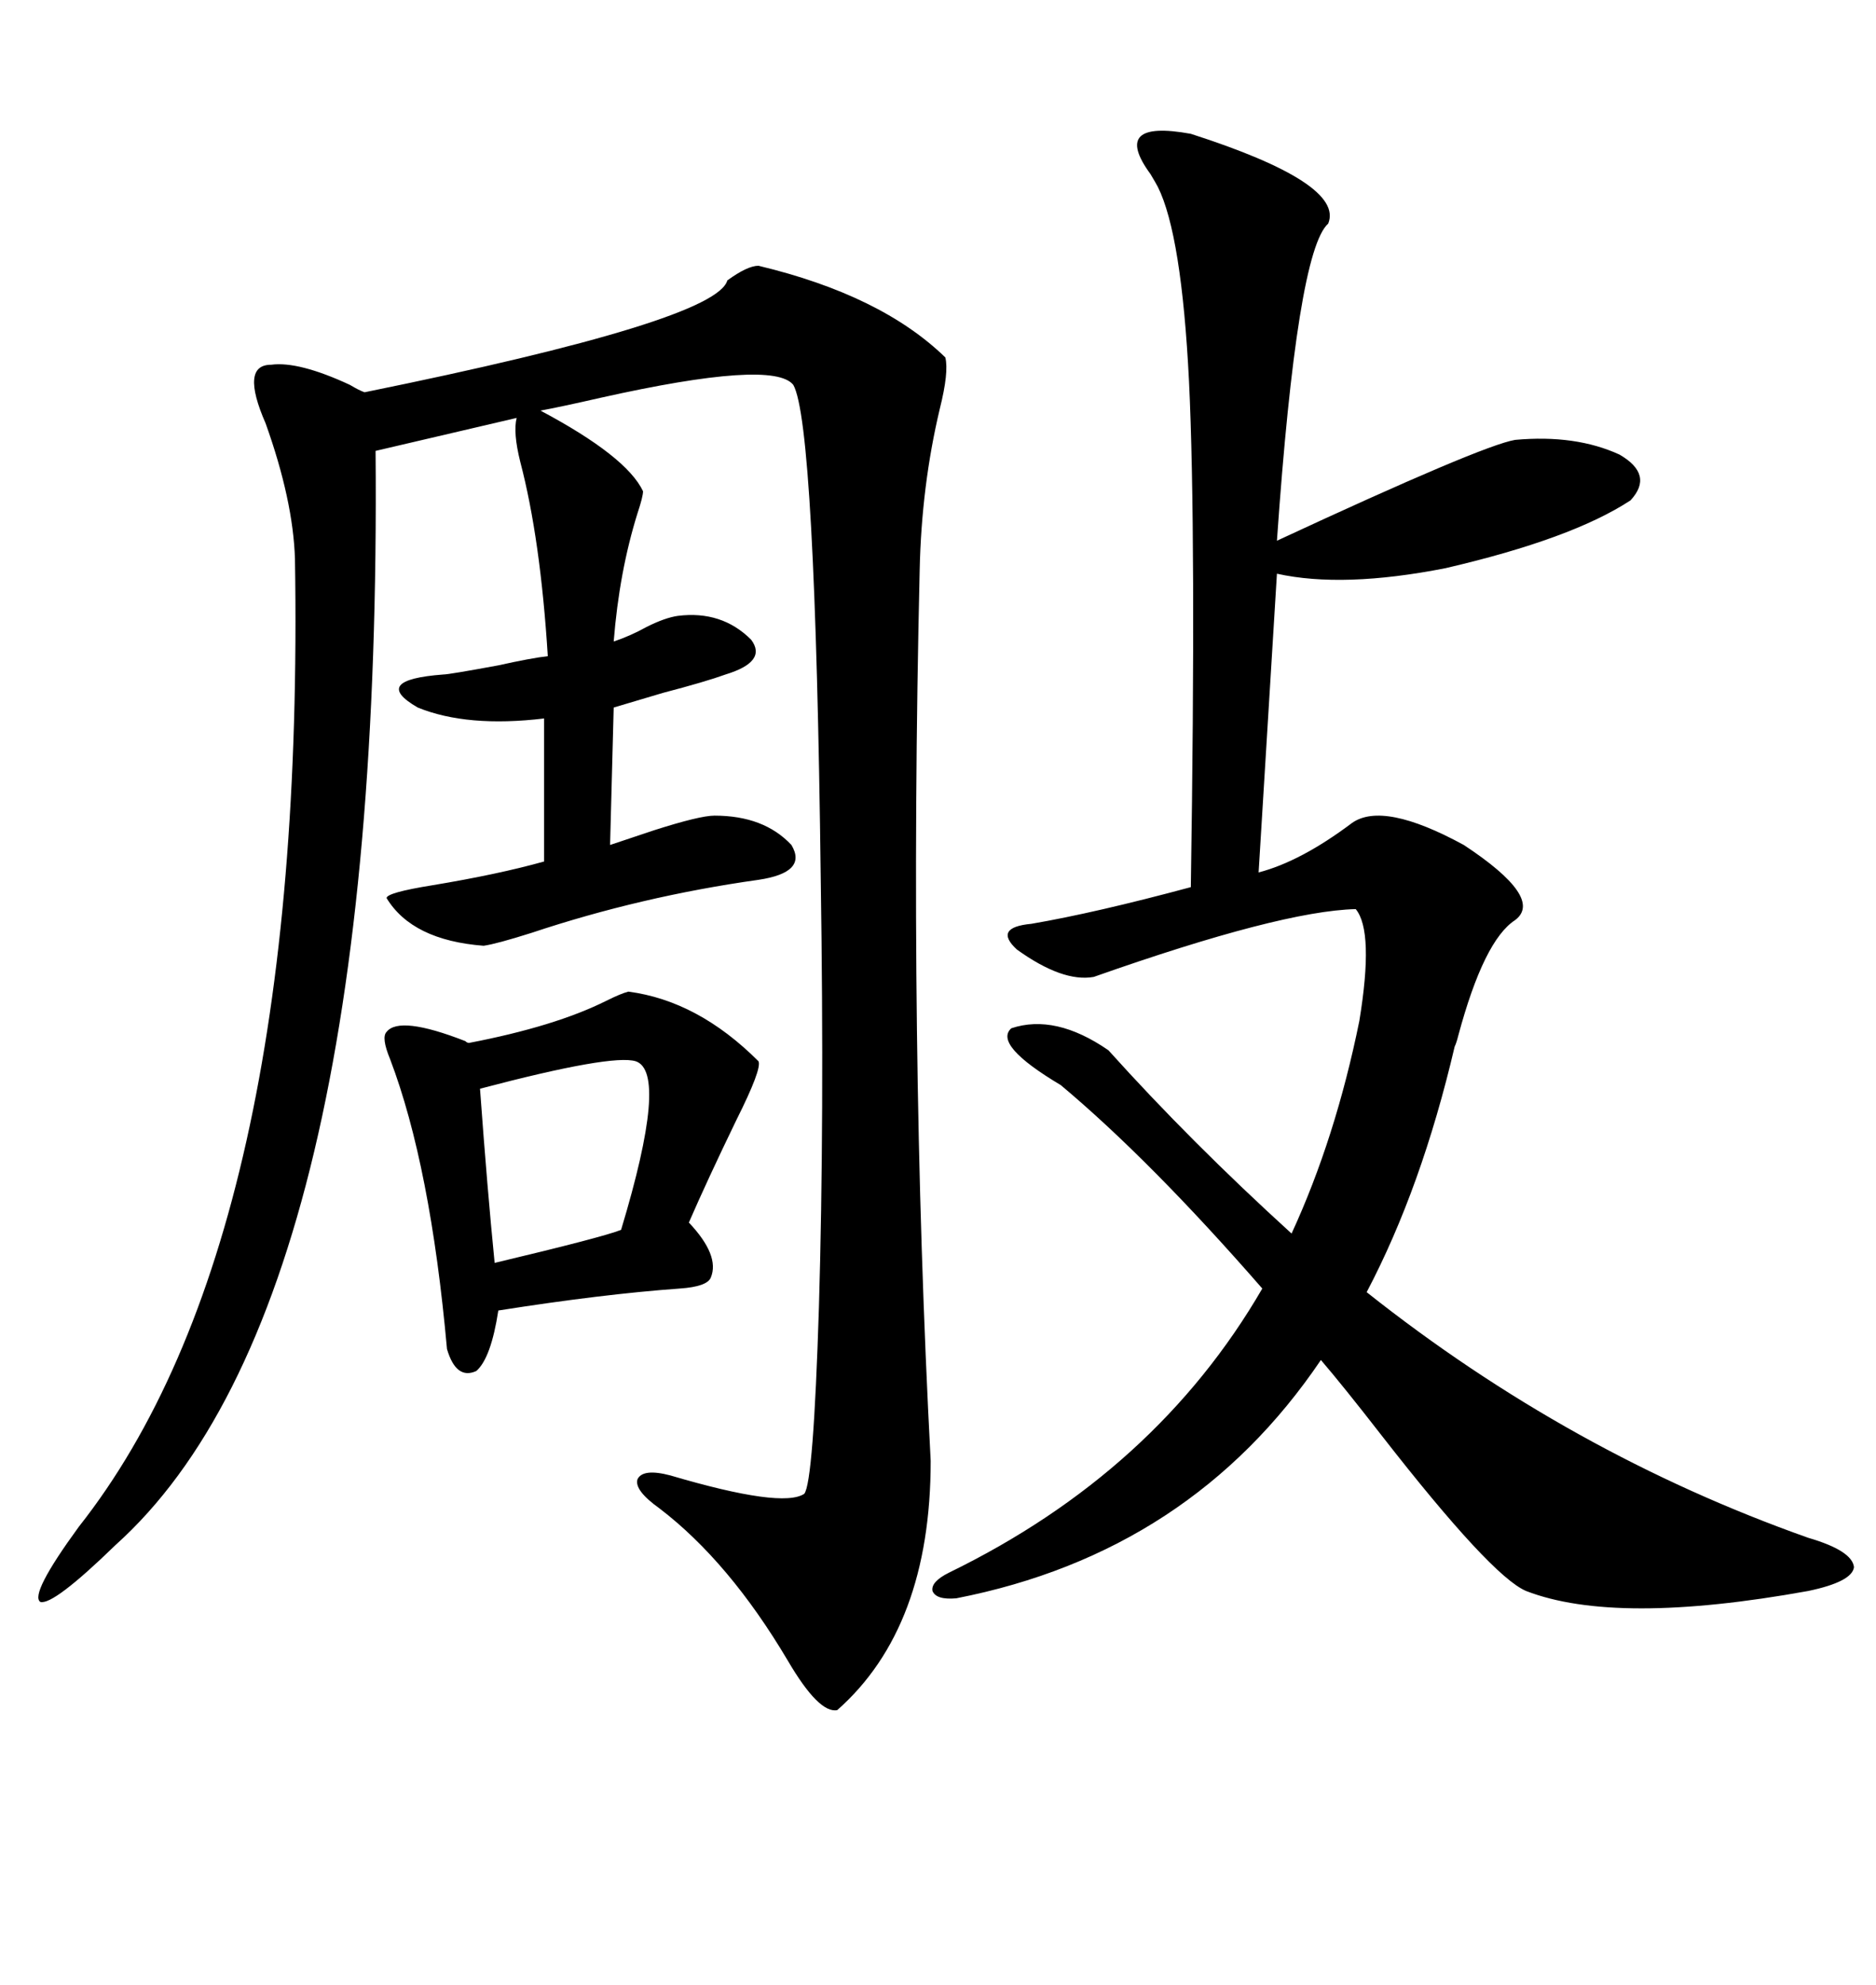<svg xmlns="http://www.w3.org/2000/svg" xmlns:xlink="http://www.w3.org/1999/xlink" width="300" height="317.285"><path d="M121.29 42.48L121.29 42.48Q140.92 47.17 151.17 57.13L151.17 57.13Q151.76 59.47 150.29 65.33L150.29 65.33Q147.36 77.64 147.07 91.11L147.07 91.11Q145.31 166.70 148.83 233.50L148.83 233.50Q148.83 260.16 133.89 273.34L133.89 273.34Q130.96 273.93 125.98 265.43L125.98 265.43Q116.60 249.61 105.47 241.11L105.47 241.11Q101.37 238.18 101.95 236.43L101.95 236.43Q102.83 234.67 107.23 235.84L107.23 235.84Q125.10 241.11 128.61 238.77L128.61 238.77Q130.08 237.01 130.96 208.89L130.96 208.89Q131.84 179.00 131.25 140.63L131.25 140.63Q130.37 67.68 126.86 61.52L126.86 61.52Q123.63 57.42 96.09 63.57L96.09 63.57Q89.65 65.04 86.43 65.63L86.43 65.63Q100.20 72.95 102.83 78.52L102.83 78.52Q102.83 79.39 101.95 82.03L101.95 82.03Q99.02 91.41 98.14 102.54L98.14 102.54Q100.78 101.66 103.42 100.20L103.42 100.20Q106.35 98.73 108.40 98.44L108.40 98.44Q115.43 97.56 120.12 102.25L120.12 102.25Q122.75 105.76 116.02 107.81L116.02 107.81Q112.79 108.98 106.05 110.74L106.05 110.74Q101.07 112.21 98.14 113.09L98.14 113.09L97.56 135.06Q100.20 134.18 104.59 132.71L104.59 132.71Q111.91 130.37 114.26 130.37L114.26 130.37Q122.17 130.37 126.56 135.06L126.56 135.06Q129.20 139.45 121.29 140.63L121.29 140.63Q102.54 143.26 84.96 149.12L84.96 149.12Q79.39 150.88 77.34 151.17L77.34 151.17Q65.92 150.29 61.82 143.55L61.82 143.55Q61.82 142.68 69.14 141.50L69.14 141.50Q79.69 139.75 87.01 137.70L87.01 137.70L87.01 114.84Q74.71 116.31 66.80 113.09L66.80 113.09Q59.18 108.69 70.90 107.81L70.90 107.81Q71.78 107.81 79.69 106.35L79.69 106.35Q84.96 105.18 87.60 104.88L87.60 104.88Q86.43 86.13 83.20 73.83L83.20 73.83Q82.03 69.14 82.62 66.80L82.62 66.80L60.06 72.07Q61.23 208.59 18.46 246.97L18.46 246.97Q8.50 256.64 6.45 256.05L6.45 256.05Q4.69 254.88 12.60 244.04L12.60 244.04Q48.93 198.05 47.17 89.36L47.17 89.36Q46.88 79.98 42.48 67.68L42.48 67.68Q38.38 58.30 43.36 58.30L43.36 58.30Q47.75 57.71 55.96 61.52L55.96 61.52Q57.42 62.40 58.30 62.70L58.30 62.70Q114.55 51.27 116.31 44.82L116.31 44.82Q119.53 42.48 121.29 42.48ZM289.16 245.80L289.16 245.80Q296.19 247.85 296.48 250.49L296.48 250.49Q296.19 252.83 289.16 254.30L289.16 254.30Q258.40 259.86 244.04 254.30L244.04 254.30Q238.48 251.95 220.90 229.39L220.90 229.39Q214.75 221.48 211.23 217.38L211.23 217.38Q190.43 248.14 152.93 255.47L152.93 255.47Q149.71 255.76 149.12 254.30L149.12 254.30Q148.83 252.83 151.76 251.37L151.76 251.37Q184.86 235.25 201.86 205.96L201.86 205.96Q183.98 185.45 169.63 173.44L169.63 173.44Q158.79 166.99 161.72 164.36L161.72 164.36Q168.75 162.01 177.25 167.87L177.25 167.87Q190.43 182.52 206.54 197.17L206.54 197.17Q213.57 181.93 217.38 163.18L217.38 163.18Q219.73 148.83 216.80 145.31L216.80 145.31Q204.79 145.61 174.90 156.15L174.90 156.15Q169.92 157.03 162.60 151.76L162.60 151.76Q158.79 148.24 164.94 147.66L164.94 147.66Q175.20 145.90 190.43 141.80L190.43 141.80Q191.31 85.25 190.14 60.94L190.14 60.94Q188.96 37.50 185.16 29.88L185.16 29.88Q184.86 29.30 183.98 27.83L183.98 27.83Q177.54 19.04 190.43 21.39L190.43 21.39Q215.04 29.30 212.40 35.74L212.40 35.74Q207.42 40.14 204.20 86.43L204.20 86.43Q237.01 71.19 242.29 70.31L242.29 70.31Q251.95 69.43 258.98 72.66L258.98 72.66Q264.55 75.88 260.74 79.98L260.74 79.98Q251.37 86.13 231.15 90.82L231.15 90.82Q214.75 94.04 204.20 91.70L204.20 91.70L201.27 139.45Q208.01 137.70 216.21 131.54L216.21 131.54Q221.19 128.03 234.08 135.06L234.08 135.06Q246.97 143.55 242.29 147.07L242.29 147.07Q237.30 150.29 233.20 165.53L233.20 165.53Q232.91 166.70 232.62 167.29L232.62 167.29Q227.34 189.84 218.55 206.54L218.55 206.54Q251.07 232.32 289.16 245.80ZM100.49 158.50L100.49 158.50Q111.62 159.96 121.29 169.63L121.29 169.63Q121.88 170.80 117.77 179.00L117.77 179.00Q113.09 188.67 110.16 195.41L110.16 195.41Q115.14 200.68 113.67 204.20L113.67 204.20Q113.09 205.66 108.69 205.96L108.69 205.96Q96.39 206.84 79.69 209.47L79.69 209.47Q78.52 217.09 76.17 219.14L76.17 219.14Q72.95 220.61 71.48 215.63L71.48 215.63Q68.85 186.33 62.40 169.34L62.40 169.34Q60.94 165.82 61.82 164.94L61.82 164.94Q63.87 162.30 74.41 166.41L74.41 166.41Q74.71 166.70 75 166.70L75 166.70Q88.77 164.06 96.97 159.96L96.97 159.96Q99.32 158.79 100.49 158.50ZM101.66 169.63L101.66 169.63Q97.85 168.46 76.76 174.02L76.76 174.02Q77.93 190.14 79.10 201.86L79.10 201.86Q96.39 197.75 99.32 196.58L99.32 196.58Q106.93 171.39 101.66 169.63Z"/></svg>